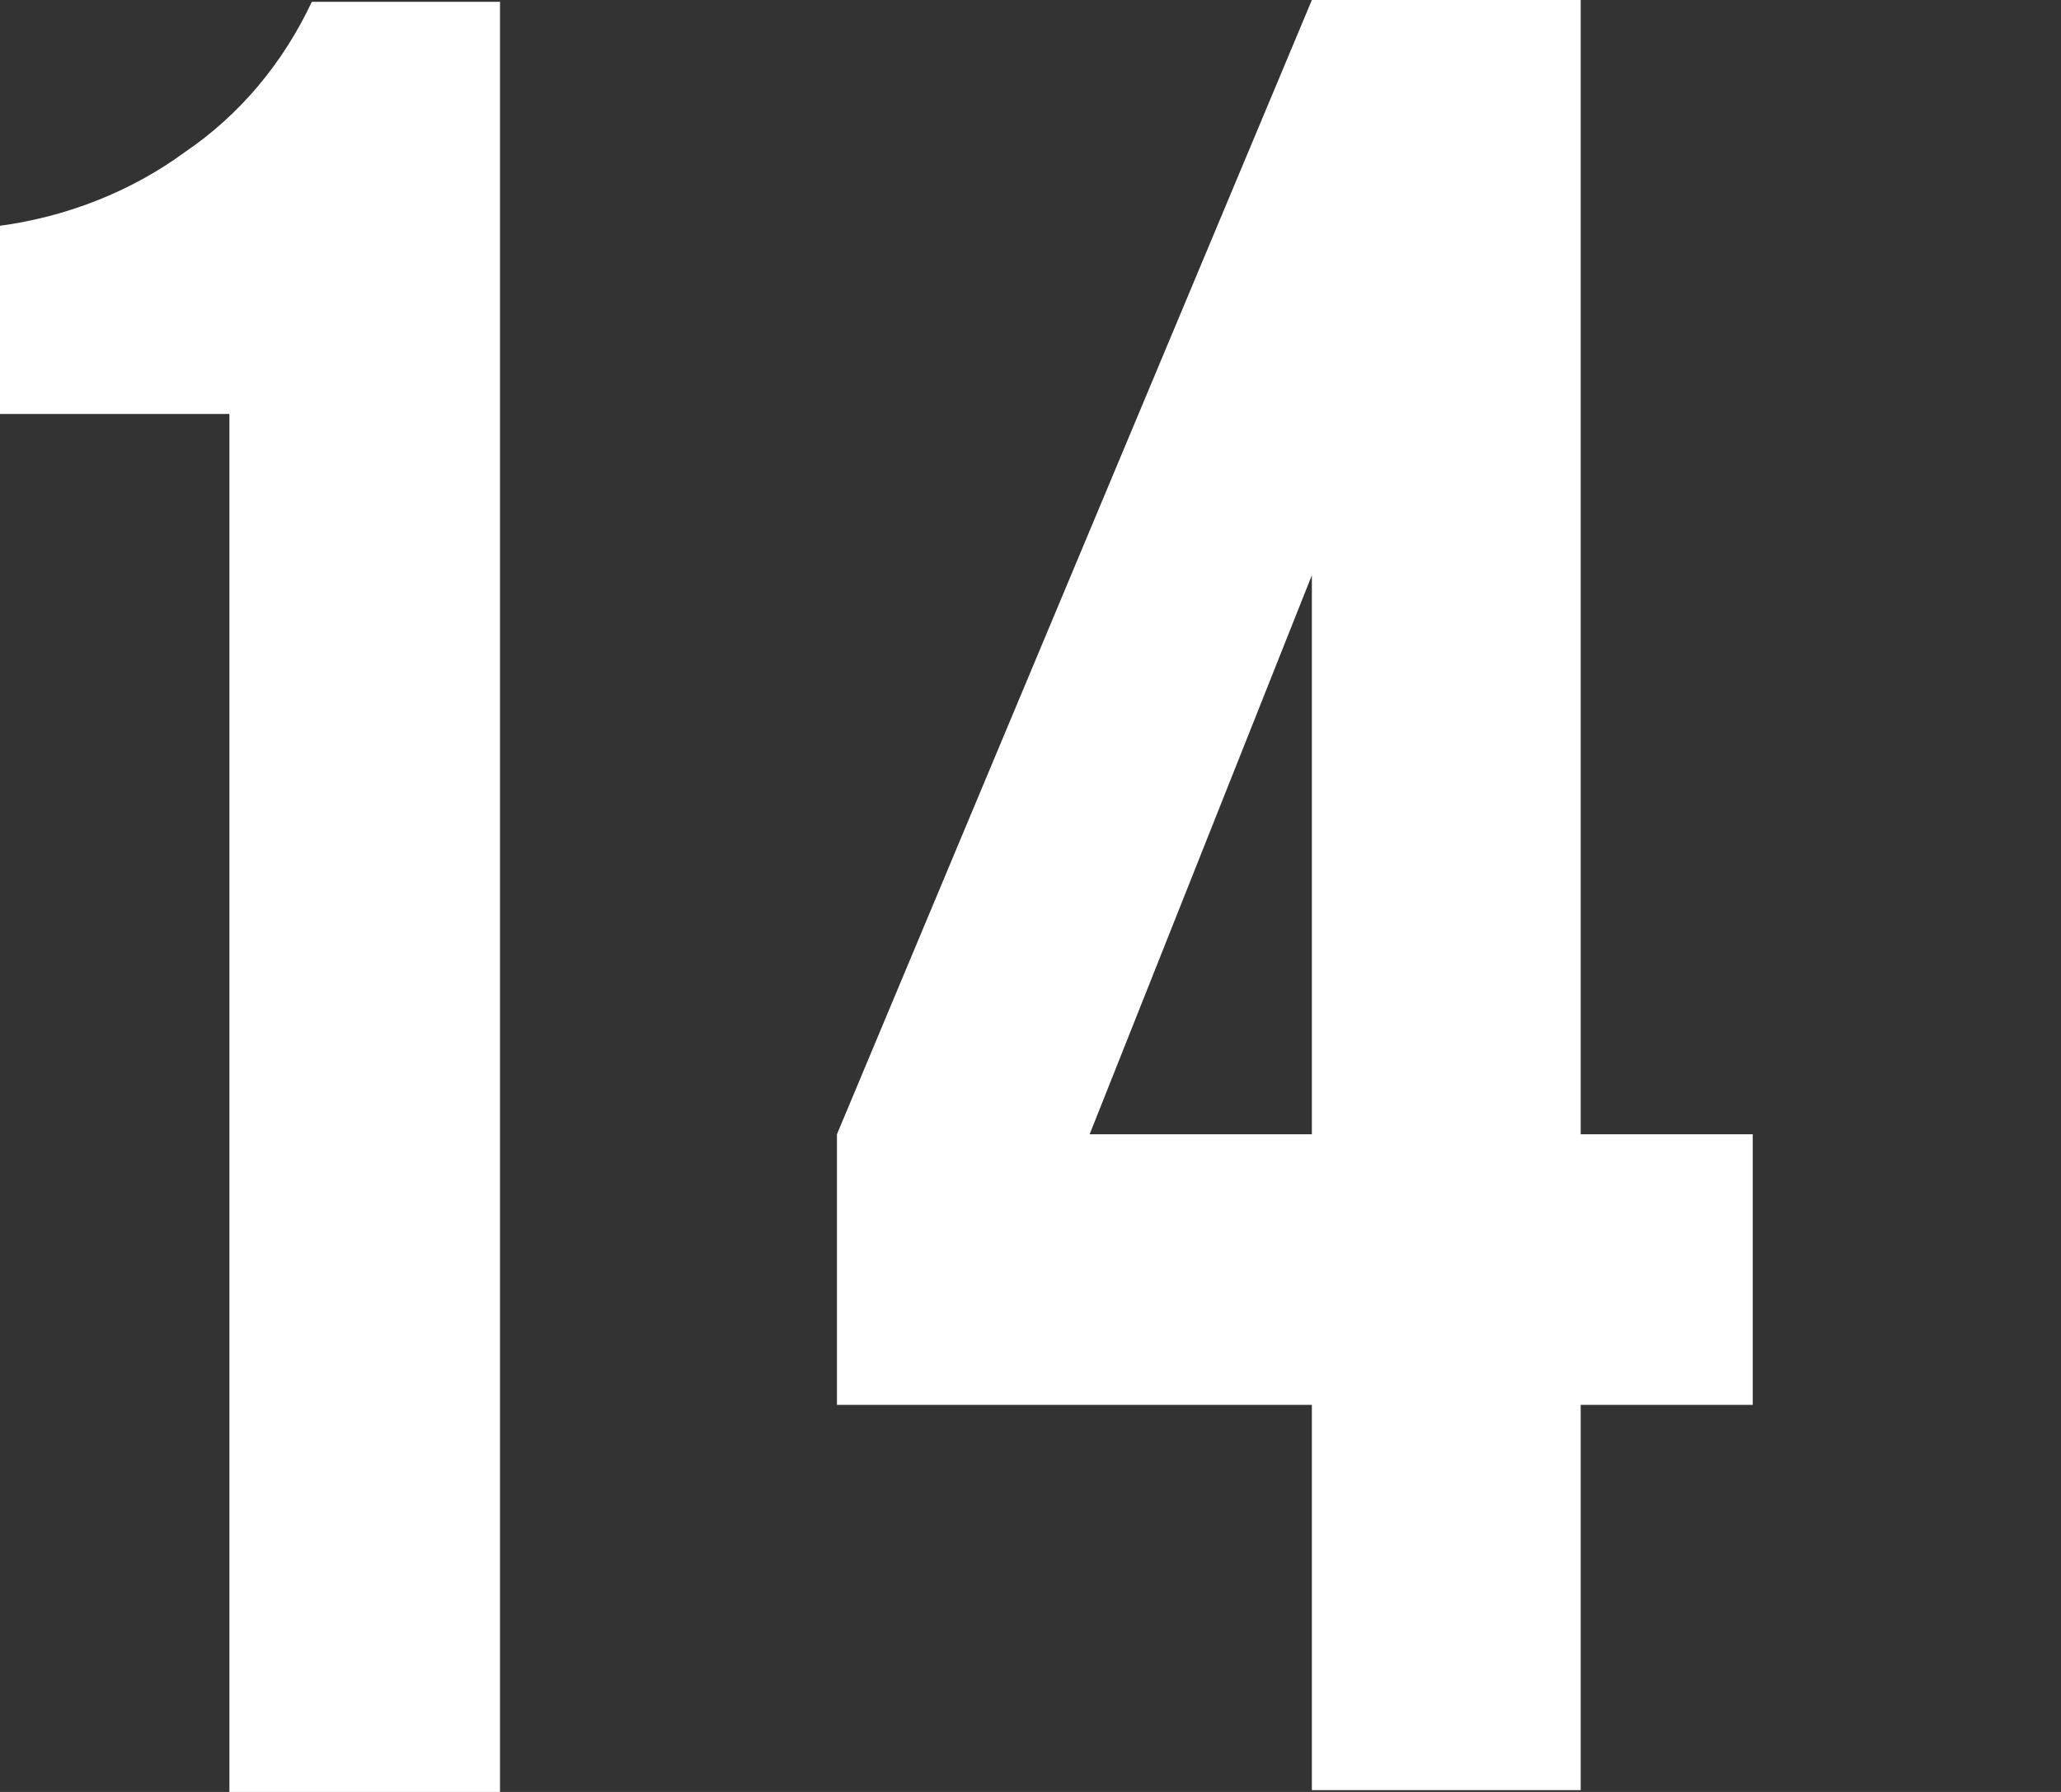 <svg enable-background="new 0 0 115 100" viewBox="0 0 115 100" xmlns="http://www.w3.org/2000/svg"><rect x="0" y="0" width="115" height="100" fill="#333333" stroke="none"/><g fill="#fff"><path d="m12.8 100v-76.9h-12.8v-10.5c3.7-.5 7.3-1.9 10.3-4.1 3.1-2.1 5.5-5 7.1-8.4h10.5v99.9z"/><path d="m46.7 63.3 26.5-63.3h15v63.3h9.6v15.1h-9.6v21.5h-15v-21.5h-26.5zm26.5 0v-31.2l-12.4 31.2z"/></g></svg>